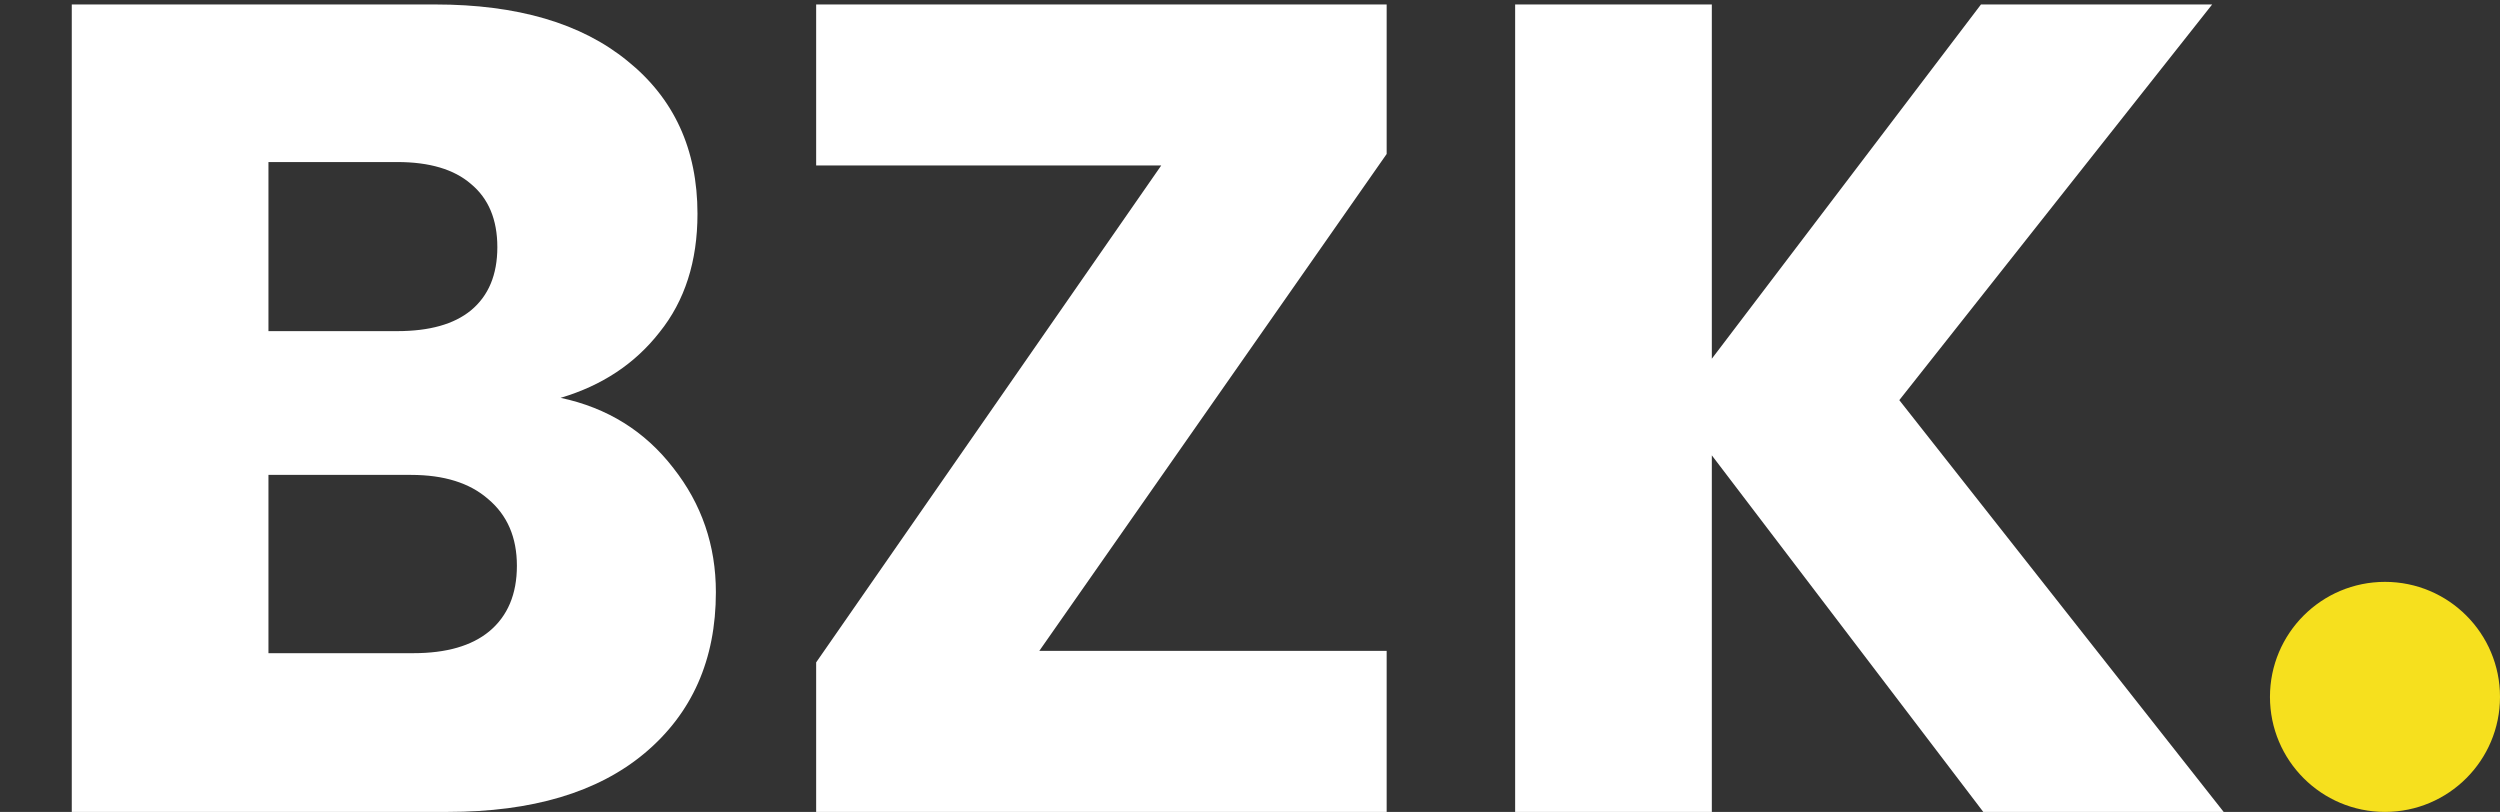 <?xml version="1.0" encoding="UTF-8"?>
<svg xmlns="http://www.w3.org/2000/svg" width="739" height="240" viewBox="0 0 739 240" fill="none">
  <rect x="0" y="0" width="739" height="240" fill="#333333" stroke="none"/>
  <path d="M165.715 117.6C179.541 120.547 190.648 127.46 199.035 138.34C207.421 148.993 211.615 161.233 211.615 175.06C211.615 195.007 204.588 210.873 190.535 222.66C176.708 234.22 157.328 240 132.395 240H21.215V1.32H128.655C152.908 1.32 171.835 6.873 185.435 17.98C199.261 29.087 206.175 44.16 206.175 63.2C206.175 77.253 202.435 88.927 194.955 98.22C187.701 107.513 177.955 113.973 165.715 117.6ZM79.355 97.88H117.435C126.955 97.88 134.208 95.84 139.195 91.76C144.408 87.453 147.015 81.22 147.015 73.06C147.015 64.9 144.408 58.667 139.195 54.36C134.208 50.053 126.955 47.9 117.435 47.9H79.355V97.88ZM122.195 193.08C131.941 193.08 139.421 190.927 144.635 186.62C150.075 182.087 152.795 175.627 152.795 167.24C152.795 158.853 149.961 152.28 144.295 147.52C138.855 142.76 131.261 140.38 121.515 140.38H79.355V193.08H122.195ZM307.216 192.4H409.896V240H241.256V195.8L343.256 48.92H241.256V1.32H409.896V45.52L307.216 192.4ZM586.255 240L506.015 134.6V240H447.875V1.32H506.015V106.04L585.575 1.32H653.915L561.435 118.28L657.315 240H586.255Z" fill="white"></path>
  <path d="M739 206C739 224.778 723.778 240 705 240C686.222 240 671 224.778 671 206C671 187.222 686.222 172 705 172C723.778 172 739 187.222 739 206Z" fill="#F6E01E"></path>
</svg>
